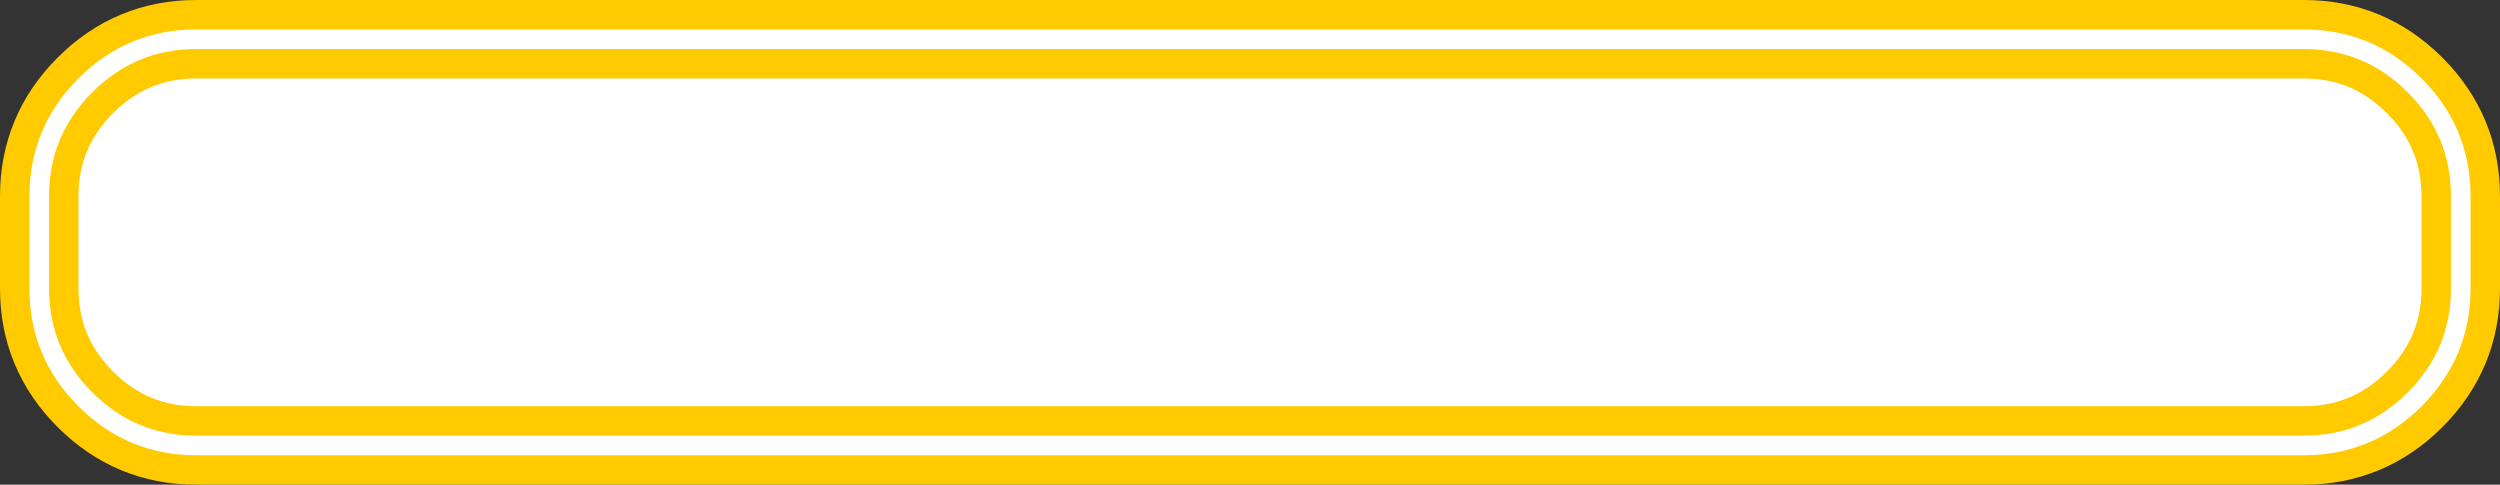 <?xml version="1.0" encoding="UTF-8" standalone="no"?>
<svg xmlns:xlink="http://www.w3.org/1999/xlink" height="24.7px" width="127.4px" xmlns="http://www.w3.org/2000/svg">
  <rect width="100%" height="100%" fill="#333333" stroke="none"/>
  <g transform="matrix(1.0, 0.0, 0.0, 1.0, 61.7, 9.9)">
    <path d="M-51.7 12.8 Q-55.0 12.8 -57.35 10.45 -59.7 8.1 -59.7 4.8 L-59.7 0.1 Q-59.7 -3.2 -57.35 -5.55 -55.0 -7.9 -51.7 -7.9 L55.7 -7.9 Q59.0 -7.9 61.35 -5.55 63.7 -3.2 63.7 0.1 L63.7 4.8 Q63.7 8.1 61.35 10.45 59.0 12.8 55.7 12.8 L-51.7 12.8" fill="#ffffff" fill-rule="evenodd" stroke="none"/>
    <path d="M-51.7 12.8 L55.7 12.8 Q59.0 12.8 61.35 10.45 63.7 8.1 63.7 4.8 L63.7 0.1 Q63.7 -3.2 61.35 -5.55 59.0 -7.9 55.7 -7.9 L-51.7 -7.9 Q-55.0 -7.9 -57.35 -5.55 -59.7 -3.2 -59.7 0.1 L-59.7 4.8 Q-59.7 8.1 -57.35 10.45 -55.0 12.8 -51.7 12.8 Z" fill="none" stroke="#ffca00" stroke-linecap="round" stroke-linejoin="round" stroke-width="4.0"/>
    <path d="M-51.7 12.8 L55.7 12.8 Q59.0 12.8 61.35 10.45 63.7 8.1 63.7 4.8 L63.7 0.1 Q63.7 -3.2 61.35 -5.55 59.0 -7.9 55.7 -7.9 L-51.7 -7.9 Q-55.0 -7.9 -57.35 -5.55 -59.7 -3.2 -59.7 0.1 L-59.7 4.8 Q-59.7 8.1 -57.35 10.45 -55.0 12.8 -51.7 12.8 Z" fill="none" stroke="#ffffff" stroke-linecap="round" stroke-linejoin="round" stroke-width="1.0"/>
  </g>
</svg>
